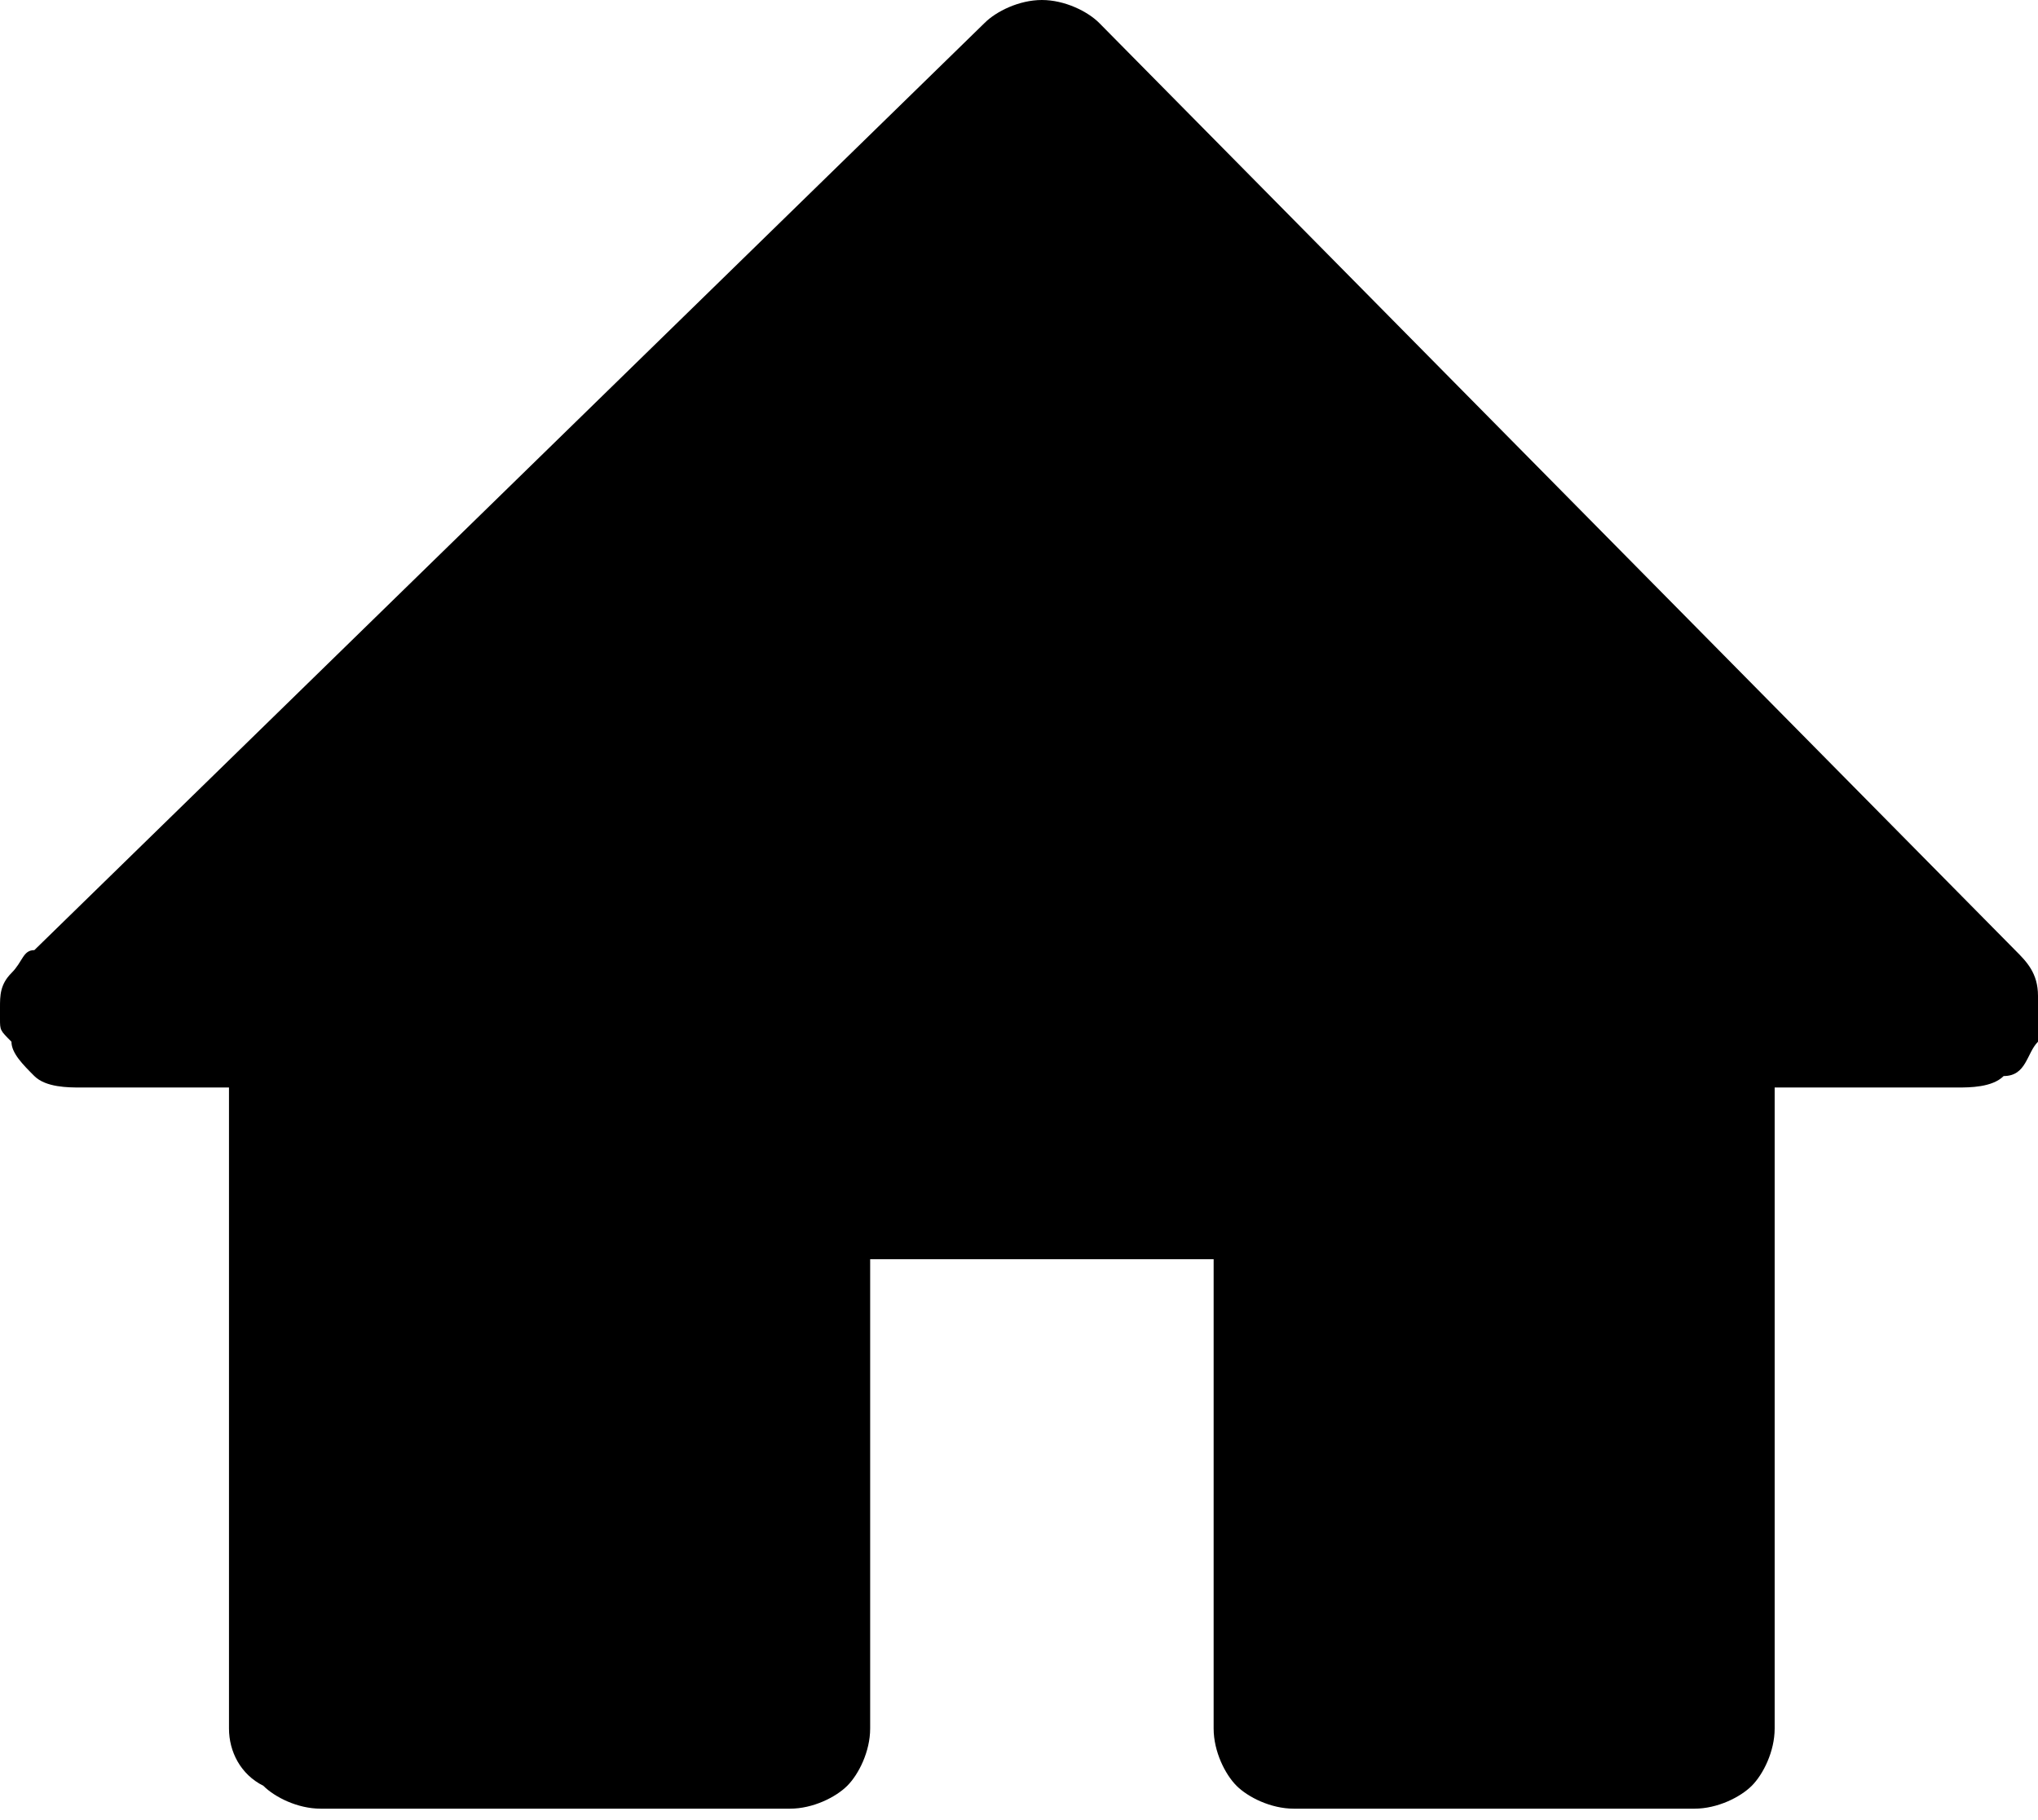 <?xml version="1.0" encoding="utf-8"?>
<!-- Generator: Adobe Illustrator 23.0.0, SVG Export Plug-In . SVG Version: 6.00 Build 0)  -->
<svg version="1.1" id="Layer_1" xmlns="http://www.w3.org/2000/svg" xmlns:xlink="http://www.w3.org/1999/xlink" x="0px" y="0px"
	 viewBox="0 0 17.8 15.9" style="enable-background:new 0 0 17.8 15.9;" xml:space="preserve">
<style type="text/css">
	.st0{fill-rule:evenodd;clip-rule:evenodd;}
</style>
<path class="st0" d="M2,9.5H0.7c-0.1,0-0.3,0-0.4-0.1l0,0C0.2,9.3,0.1,9.2,0.1,9.1C0,9,0,9,0,8.9V8.8l0,0l0,0l0,0
	c0-0.1,0-0.2,0.1-0.3s0.1-0.2,0.2-0.2l8.3-8.1C8.7,0.1,8.9,0,9.1,0c0.2,0,0.4,0.1,0.5,0.2l0,0l8,8.1c0.1,0.1,0.2,0.2,0.2,0.4l0,0
	c0,0.1,0,0.3,0,0.4l0,0c-0.1,0.1-0.1,0.3-0.3,0.3l0,0c-0.1,0.1-0.3,0.1-0.4,0.1h-1.6v5.6c0,0.2-0.1,0.4-0.2,0.5l0,0
	c-0.1,0.1-0.3,0.2-0.5,0.2h-3.5c-0.2,0-0.4-0.1-0.5-0.2l0,0c-0.1-0.1-0.2-0.3-0.2-0.5V11h-3v4.1c0,0.2-0.1,0.4-0.2,0.5l0,0
	c-0.1,0.1-0.3,0.2-0.5,0.2H2.8c-0.2,0-0.4-0.1-0.5-0.2l0,0C2.1,15.5,2,15.3,2,15.1V9.5L2,9.5z"/>
</svg>

